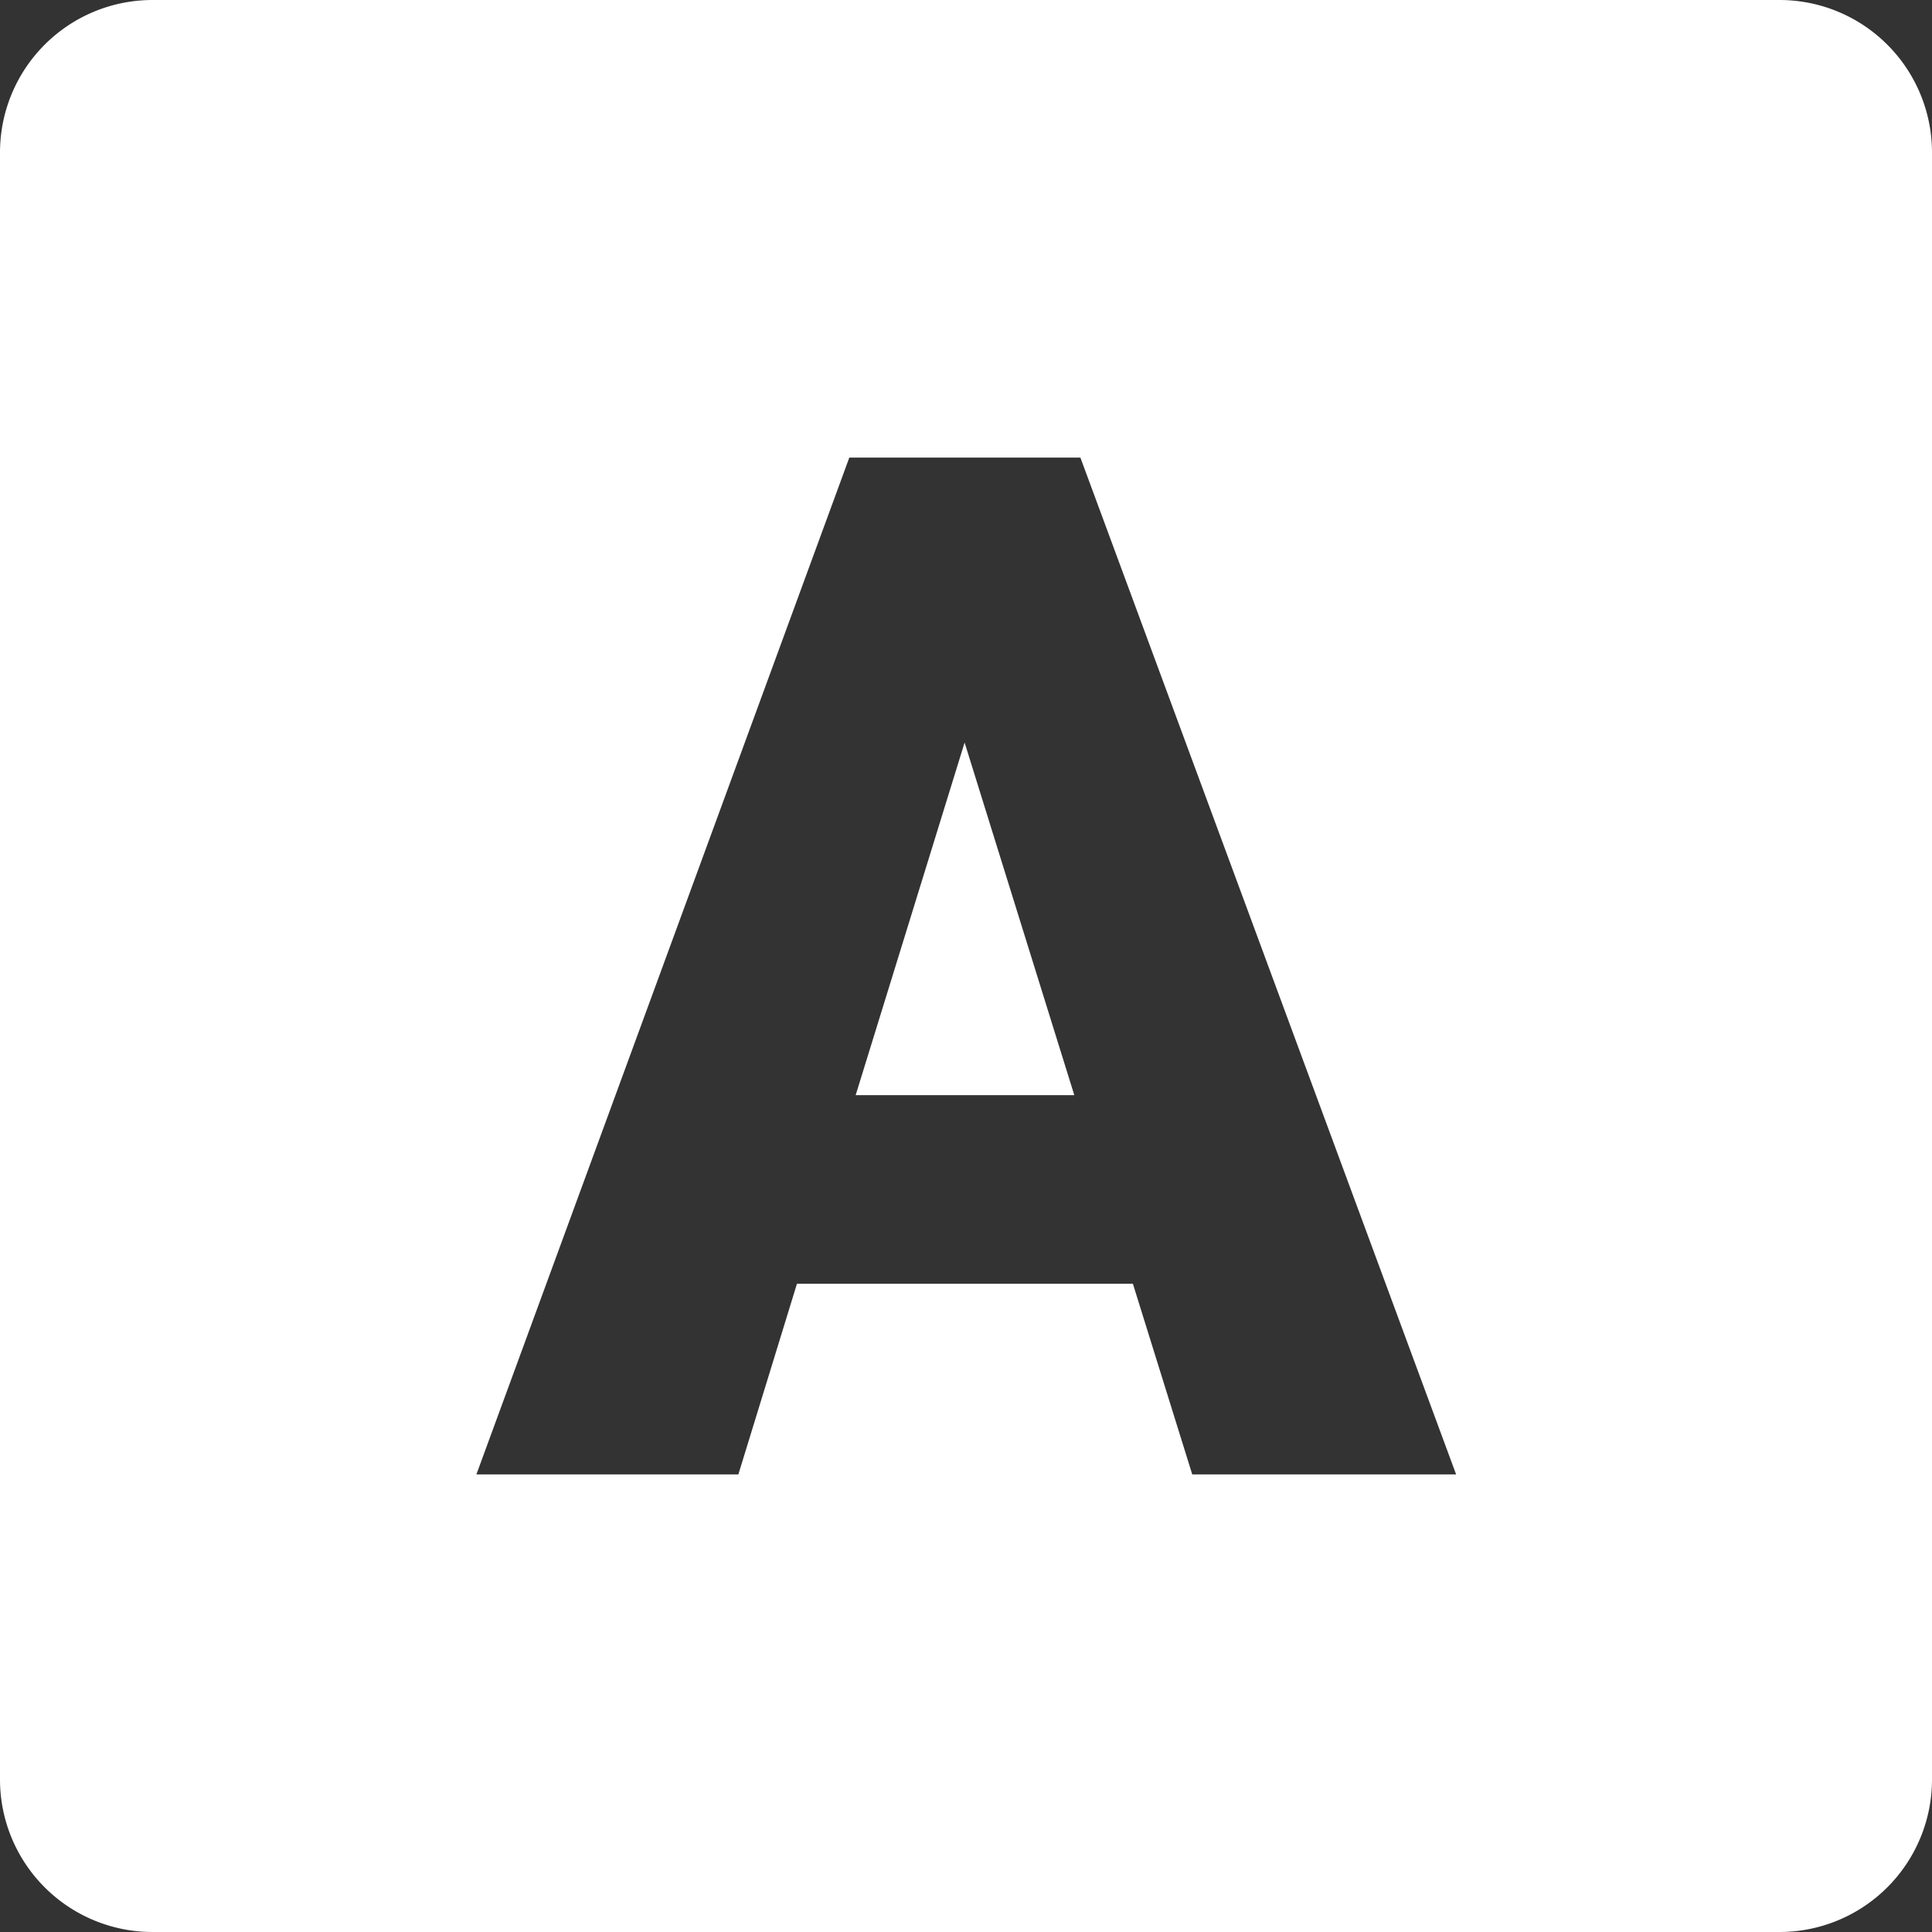 <?xml version="1.0" encoding="UTF-8"?> <svg xmlns="http://www.w3.org/2000/svg" viewBox="0 0 152 152"><rect x="0" y="0" width="152" height="152" fill="#333333" stroke="none"/><g id="Layer_2" data-name="Layer 2"><g id="Black_And_White" data-name="Black And White"><g id="_01.A" data-name="01.A"><path d="m75.89 58.42 8.63 27.74h-17.2z" fill="#000000" style="fill: rgb(255, 255, 255);"></path><path d="m140 0h-128a12 12 0 0 0 -12 12v128a12 12 0 0 0 12 12h128a12 12 0 0 0 12-12v-128a12 12 0 0 0 -12-12zm-46.2 116-4.67-15h-26.43l-4.61 15h-20.61l29.34-80h18.18l29.56 80z" fill="#000000" style="fill: rgb(255, 255, 255);"></path></g></g></g></svg> 